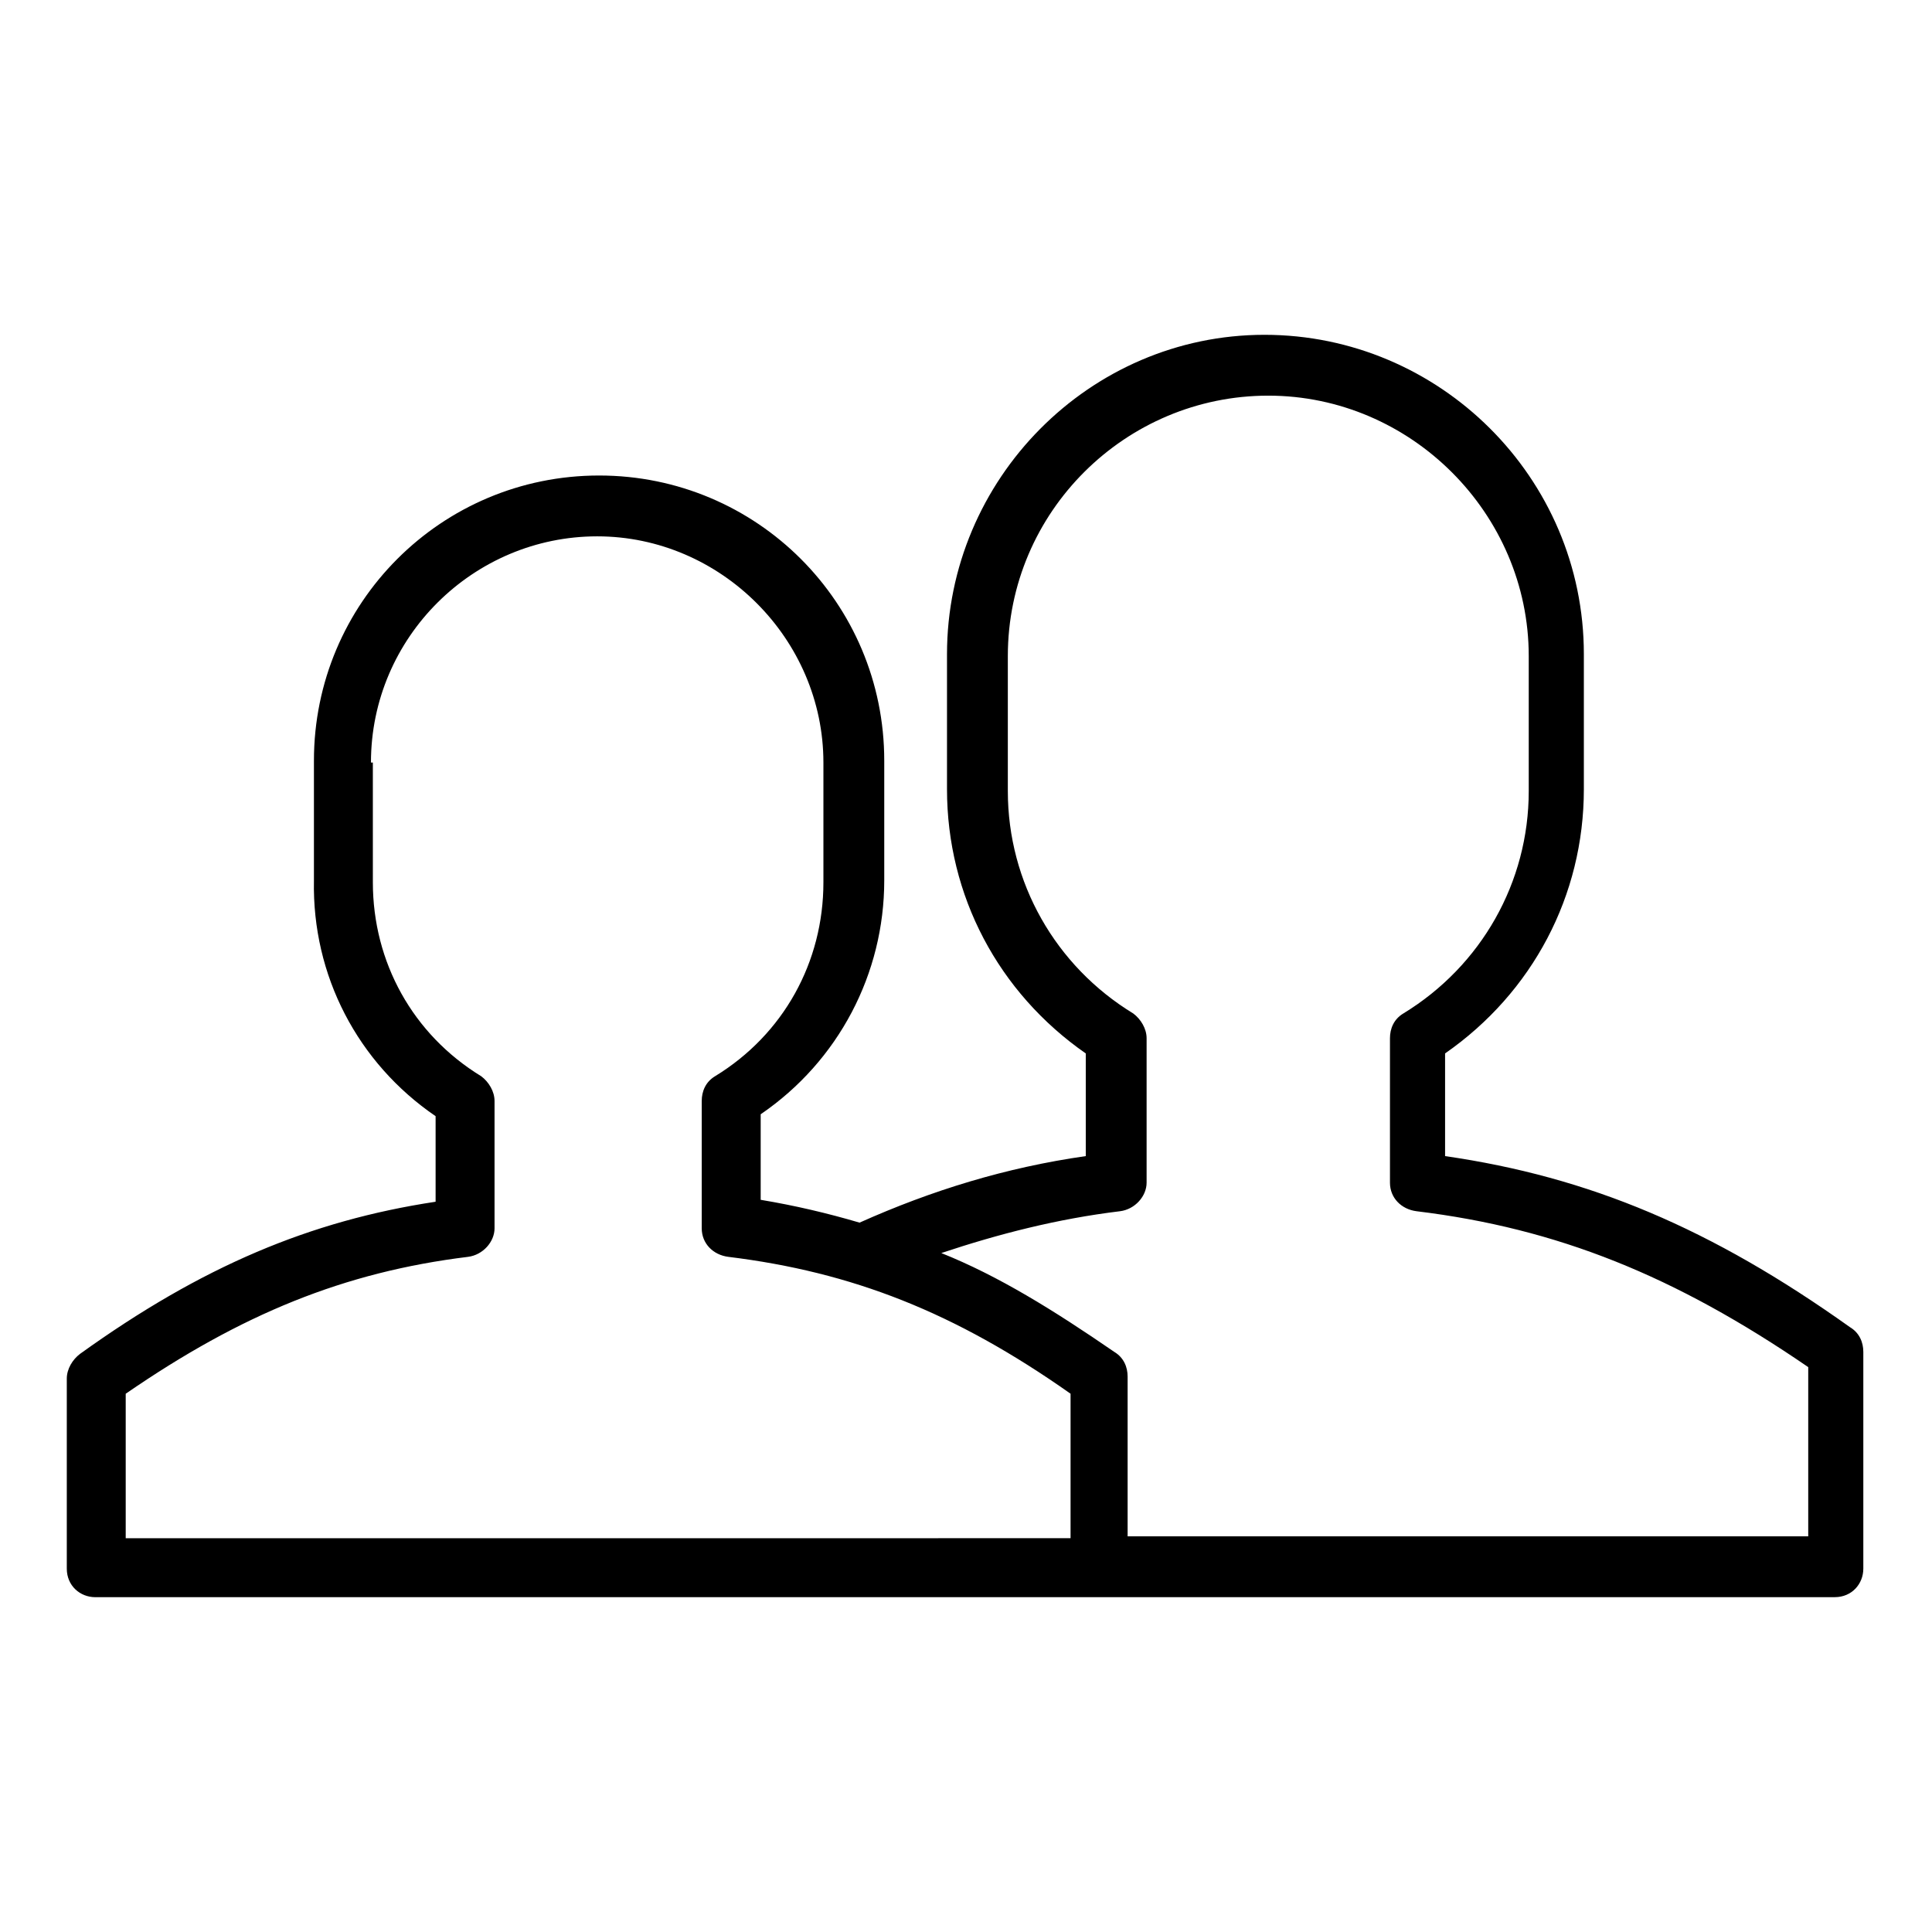 <?xml version="1.0" encoding="UTF-8"?>
<!-- Uploaded to: ICON Repo, www.svgrepo.com, Generator: ICON Repo Mixer Tools -->
<svg fill="#000000" width="800px" height="800px" version="1.1" viewBox="144 144 512 512" xmlns="http://www.w3.org/2000/svg">
 <path d="m259.44 439.8v22.672c-33.25 5.039-61.969 17.129-94.211 40.305-2.016 1.512-3.527 4.031-3.527 6.551v50.383c0 4.535 3.527 7.559 7.559 7.559l160.21-0.008h300.77c4.535 0 7.559-3.527 7.559-7.559v-57.43c0-2.519-1.008-5.039-3.527-6.551-36.777-26.199-69.023-39.801-107.31-45.344v-27.207c23.176-16.121 36.777-41.816 36.777-70.031v-35.77c0-46.855-38.289-84.641-84.641-84.641-46.348 0.004-84.133 38.293-84.133 84.645v35.77c0 28.215 13.602 53.906 36.777 70.031v27.203c-21.16 3.023-40.809 9.07-59.953 17.633-8.566-2.519-17.129-4.535-26.199-6.047v-22.672c20.656-14.105 32.746-37.281 32.746-61.969v-31.738c0-41.816-33.754-75.57-75.57-75.57-41.816 0-75.57 33.754-75.57 75.57v31.738c-0.504 25.191 11.59 48.367 32.246 62.477zm-17.133-93.711c0-33.25 27.207-59.953 59.953-59.953 32.746 0 59.953 27.207 59.953 59.953v31.738c0 21.16-10.578 40.305-28.719 51.387-2.519 1.512-3.527 4.031-3.527 6.551v33.754c0 4.031 3.023 7.055 7.055 7.559 32.746 4.031 59.953 14.609 90.688 36.273v38.289l-90.684 0.004h-159.71v-38.289c30.73-21.16 57.938-32.242 90.688-36.273 4.031-0.504 7.055-4.031 7.055-7.559v-33.754c0-2.519-1.512-5.039-3.527-6.551-18.137-11.082-28.719-30.23-28.719-51.387l-0.004-31.742zm198.5 118.9c4.031-0.504 7.055-4.031 7.055-7.559v-38.289c0-2.519-1.512-5.039-3.527-6.551-20.656-12.594-33.25-34.762-33.25-58.945v-35.77c0-38.289 31.234-69.023 69.023-69.023 37.785 0 69.023 31.234 69.023 69.023v35.77c0 24.184-12.594 46.352-33.25 58.945-2.519 1.512-3.527 4.031-3.527 6.551v38.289c0 4.031 3.023 7.055 7.055 7.559 37.281 4.535 68.52 17.129 103.79 41.312v44.84h-180.37v-42.32c0-2.519-1.008-5.039-3.527-6.551-16.121-11.082-30.73-20.152-45.848-26.199 15.113-5.035 30.73-9.066 47.359-11.082z"/>
</svg>